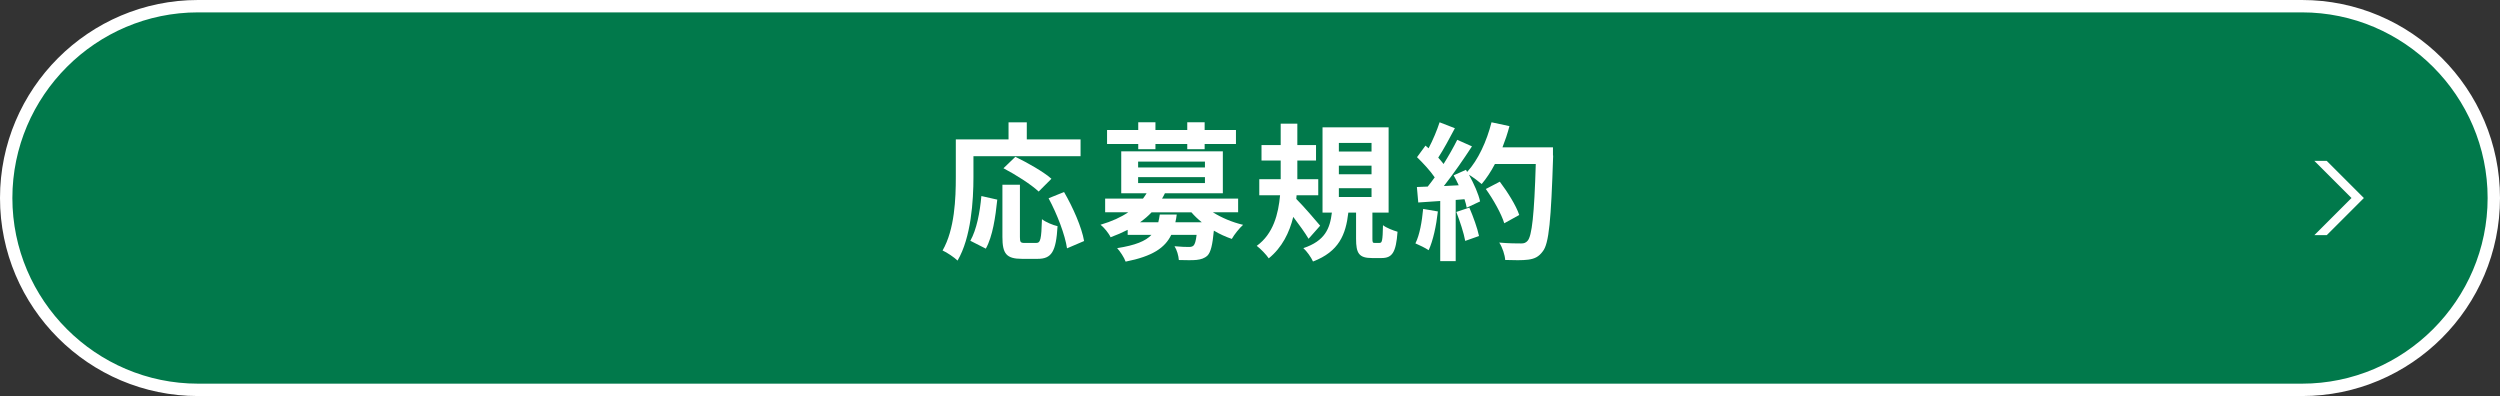<?xml version="1.0" encoding="UTF-8"?>
<svg id="_レイヤー_2" data-name="レイヤー 2" xmlns="http://www.w3.org/2000/svg" viewBox="0 0 404 64">
  <rect x="0" y="0" width="404" height="64" fill="#333333" stroke="none"/>
  <defs>
    <style>
      .cls-1 {
        fill: #fff;
      }

      .cls-1, .cls-2 {
        stroke-width: 0px;
      }

      .cls-2 {
        fill: #01794b;
      }
    </style>
  </defs>
  <g id="_レイヤー_6" data-name="レイヤー 6">
    <g>
      <path class="cls-2" d="m32,63c-17.09,0-31-13.91-31-31S14.91,1,32,1h340c17.09,0,31,13.91,31,31s-13.91,31-31,31H32Z"/>
      <path class="cls-1" d="m372,2c16.5,0,30,13.5,30,30s-13.5,30-30,30H32c-16.5,0-30-13.5-30-30S15.5,2,32,2h340m0-2H32C14.36,0,0,14.35,0,32s14.36,32,32,32h340c17.64,0,32-14.35,32-32S389.64,0,372,0h0Z"/>
    </g>
    <g>
      <polygon class="cls-1" points="380 32 374 26 376 26 382 32 380 32"/>
      <polygon class="cls-1" points="374 38 380 32 382 32 376 38 374 38"/>
    </g>
    <g>
      <path class="cls-1" d="m157.31,28.6c0,3.86-.38,9.79-2.57,13.51-.5-.5-1.75-1.34-2.42-1.63,1.97-3.43,2.14-8.42,2.14-11.88v-6.07h8.52v-2.76h2.95v2.76h8.69v2.71h-17.31v3.36Zm-.5,10.3c1.01-1.8,1.54-4.54,1.78-7.22l2.57.58c-.29,2.78-.74,5.93-1.85,7.92l-2.5-1.27Zm10.63.36c.7,0,.84-.53.94-3.84.6.48,1.78.96,2.52,1.13-.24,4.13-.96,5.28-3.22,5.28h-2.52c-2.54,0-3.17-.84-3.17-3.53v-8.45h2.83v8.45c0,.84.1.96.77.96h1.85Zm.41-8.3c-1.18-1.13-3.72-2.74-5.69-3.77l1.92-1.85c1.92.94,4.54,2.4,5.83,3.55l-2.06,2.06Zm4.1.07c1.46,2.52,2.86,5.71,3.24,7.92l-2.76,1.18c-.31-2.14-1.58-5.5-2.98-8.09l2.5-1.01Z"/>
      <path class="cls-1" d="m196.01,34.31c1.37.86,3.1,1.61,4.87,2.02-.6.55-1.42,1.56-1.82,2.28-.98-.34-1.99-.79-2.9-1.34-.22,2.33-.5,3.48-1.03,4.03-.5.46-1.06.62-1.75.7-.62.07-1.73.05-2.88.02-.05-.7-.31-1.63-.7-2.23.96.1,1.9.12,2.3.12.36,0,.58-.05.77-.22.22-.22.38-.72.5-1.73h-4.1c-1.01,2.09-3.02,3.46-7.37,4.32-.24-.67-.89-1.66-1.37-2.18,2.95-.46,4.61-1.15,5.54-2.14h-3.84v-.82c-.84.43-1.78.84-2.76,1.2-.29-.65-1.08-1.61-1.63-2.02,1.85-.55,3.31-1.22,4.49-2.02h-3.74v-2.21h6.12c.22-.29.41-.58.58-.86h-4.1v-6.77h16.42v6.77h-9.36c-.14.29-.29.58-.46.86h12.29v2.21h-4.06Zm-12.07-11.04h-5.04v-2.26h5.04v-1.25h2.78v1.25h5.14v-1.25h2.81v1.25h5.06v2.26h-5.06v.84h-2.81v-.84h-5.14v.84h-2.78v-.84Zm-.02,3.79h10.8v-.94h-10.8v.94Zm0,2.52h10.8v-.96h-10.8v.96Zm6.24,5.09c-.05.43-.12.84-.22,1.25h4.27c-.62-.5-1.18-1.03-1.68-1.61h-6.43c-.55.58-1.15,1.1-1.87,1.61h2.95c.1-.38.17-.79.24-1.25h2.74Z"/>
      <path class="cls-1" d="m211.46,38.58c-.55-.94-1.56-2.33-2.47-3.53-.62,2.54-1.8,4.94-3.96,6.7-.38-.58-1.3-1.54-1.94-2.02,2.69-1.94,3.5-5.18,3.77-8.18h-3.36v-2.59h3.46v-3.02h-3.1v-2.5h3.1v-3.46h2.69v3.46h3.02v2.5h-3.02v3.02h3.38v2.59h-3.5l-.05.6c1.03,1.01,3.31,3.65,3.86,4.32l-1.87,2.11Zm11.5.67c.38,0,.48-.34.53-2.86.53.43,1.66.86,2.35,1.06-.24,3.41-.89,4.25-2.59,4.25h-1.54c-2.11,0-2.57-.77-2.57-3.12v-4.22h-1.25c-.41,3.53-1.49,6.29-5.71,7.9-.29-.67-1.01-1.68-1.56-2.16,3.53-1.18,4.3-3.19,4.61-5.74h-1.51v-13.78h10.68v13.78h-2.62v4.2c0,.62.05.7.38.7h.79Zm-6.6-14.76h5.28v-1.39h-5.28v1.39Zm0,3.67h5.28v-1.39h-5.28v1.39Zm0,3.67h5.28v-1.42h-5.28v1.42Z"/>
      <path class="cls-1" d="m232.36,34.17c-.26,2.3-.77,4.73-1.49,6.26-.5-.34-1.56-.86-2.14-1.1.7-1.39,1.06-3.55,1.25-5.57l2.38.41Zm18.63-9.03c-.34,10.46-.67,14.23-1.68,15.48-.67.91-1.34,1.2-2.35,1.34-.86.12-2.33.1-3.72.05-.05-.79-.43-1.99-.96-2.81,1.54.14,2.9.14,3.55.14.46,0,.72-.1,1.01-.41.72-.72,1.1-4.3,1.34-12.43h-6.6c-.65,1.25-1.39,2.35-2.14,3.24-.43-.38-1.34-1.06-2.06-1.51.82,1.49,1.56,3.14,1.8,4.32l-2.16,1.01c-.07-.41-.19-.86-.36-1.37l-1.42.12v9.89h-2.5v-9.72l-3.55.24-.22-2.5,1.75-.07c.38-.46.74-.96,1.13-1.49-.72-1.06-1.87-2.3-2.86-3.26l1.37-1.87c.17.14.34.29.5.43.7-1.32,1.37-2.93,1.78-4.2l2.47.96c-.86,1.61-1.82,3.43-2.69,4.75.31.36.62.7.86,1.03.86-1.37,1.63-2.74,2.21-3.91l2.38,1.06c-1.34,2.06-3,4.46-4.54,6.41l2.4-.12c-.26-.55-.53-1.1-.82-1.61l1.99-.89.19.34c1.78-1.92,3.17-4.97,3.94-8.02l2.9.62c-.31,1.18-.7,2.33-1.13,3.43h8.16v1.32Zm-13.54,8.42c.62,1.44,1.3,3.31,1.56,4.58l-2.23.79c-.22-1.25-.86-3.19-1.44-4.68l2.11-.7Zm5.64,2.52c-.46-1.51-1.75-3.82-2.98-5.54l2.26-1.18c1.25,1.66,2.64,3.86,3.14,5.38l-2.42,1.34Z"/>
    </g>
  </g>
</svg>